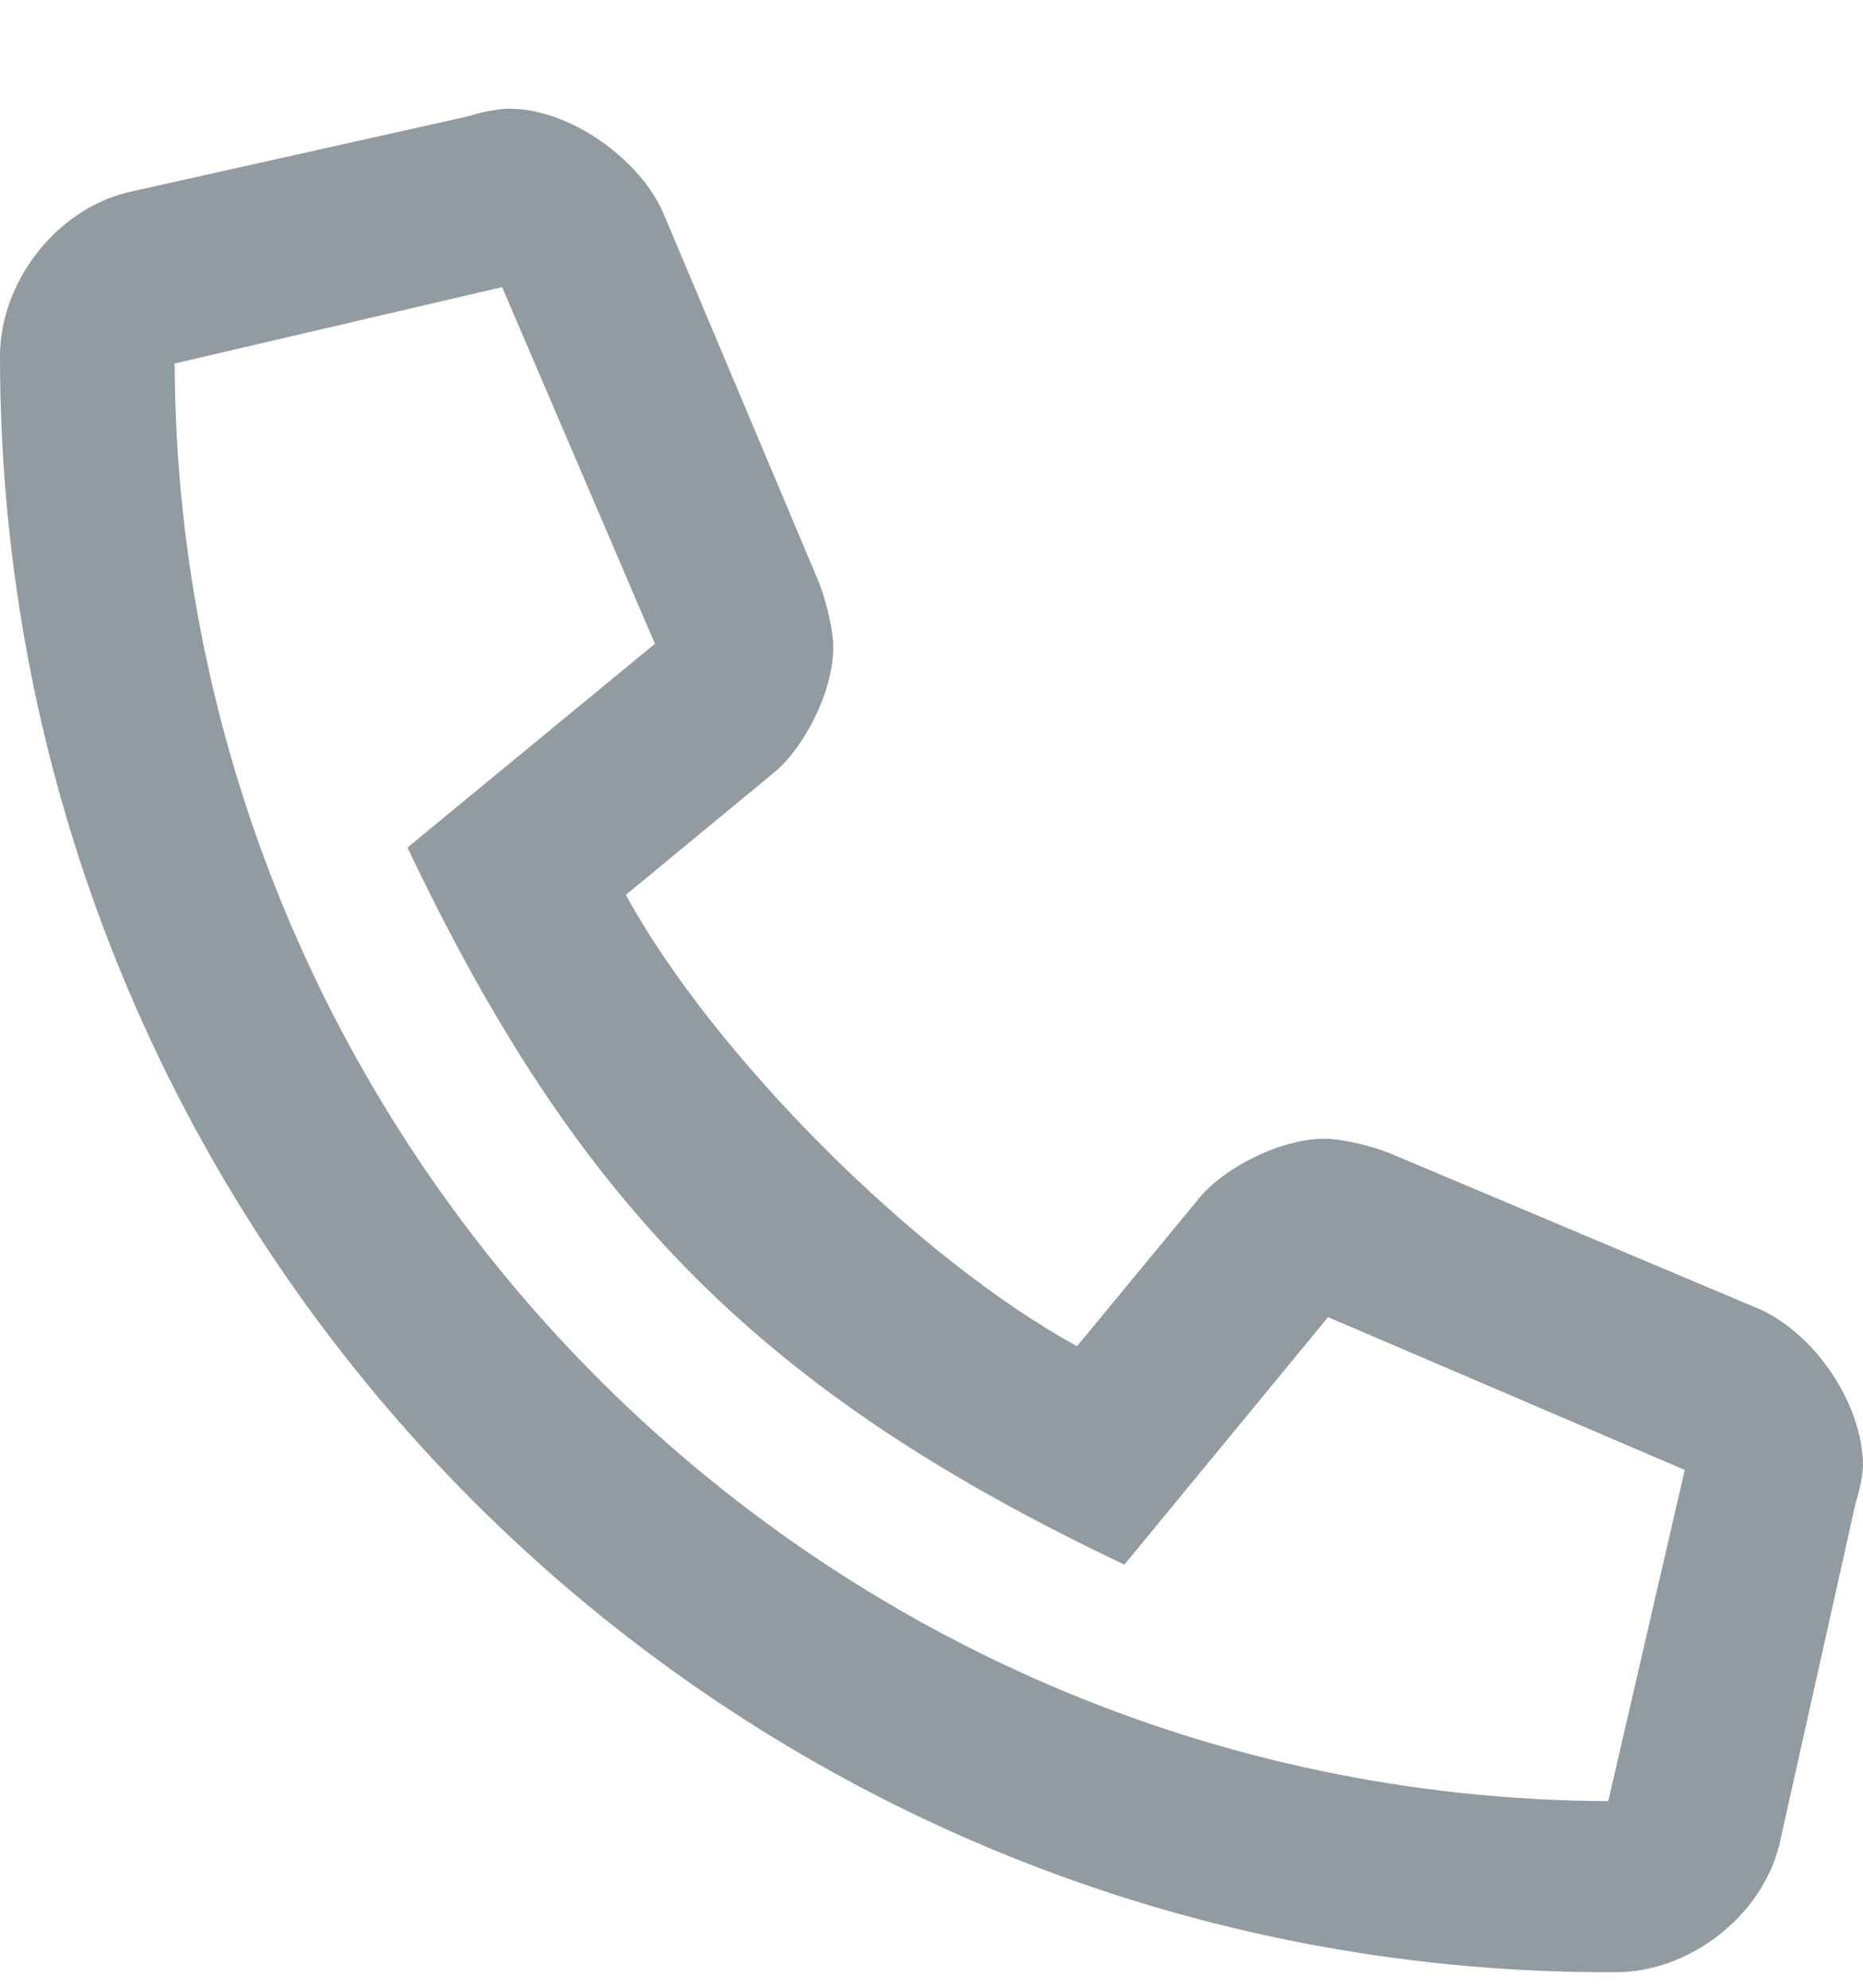 <svg width="15" height="16" viewBox="0 0 15 16" fill="none" xmlns="http://www.w3.org/2000/svg">
<path d="M14.18 10.543L11.191 9.283C11.045 9.225 10.81 9.166 10.664 9.166C10.312 9.166 9.844 9.4 9.639 9.664L8.672 10.836C7.383 10.133 5.742 8.492 5.039 7.203L6.211 6.236C6.475 6.031 6.709 5.562 6.709 5.211C6.709 5.064 6.65 4.83 6.592 4.684L5.332 1.695C5.127 1.256 4.57 0.875 4.102 0.875C4.014 0.875 3.867 0.904 3.779 0.934L1.025 1.549C0.439 1.695 0 2.281 0 2.867C0 10.074 5.83 15.904 13.008 15.875C13.594 15.875 14.18 15.435 14.326 14.85L14.941 12.096C14.971 12.008 15 11.861 15 11.803C15 11.305 14.619 10.748 14.18 10.543ZM12.949 14.498C6.592 14.469 1.436 9.283 1.406 2.926L4.043 2.311L5.273 5.182L3.281 6.822C4.658 9.723 6.152 11.217 9.053 12.594L10.693 10.602L13.565 11.832L12.949 14.498Z" fill="#919BA0"/>
</svg>
